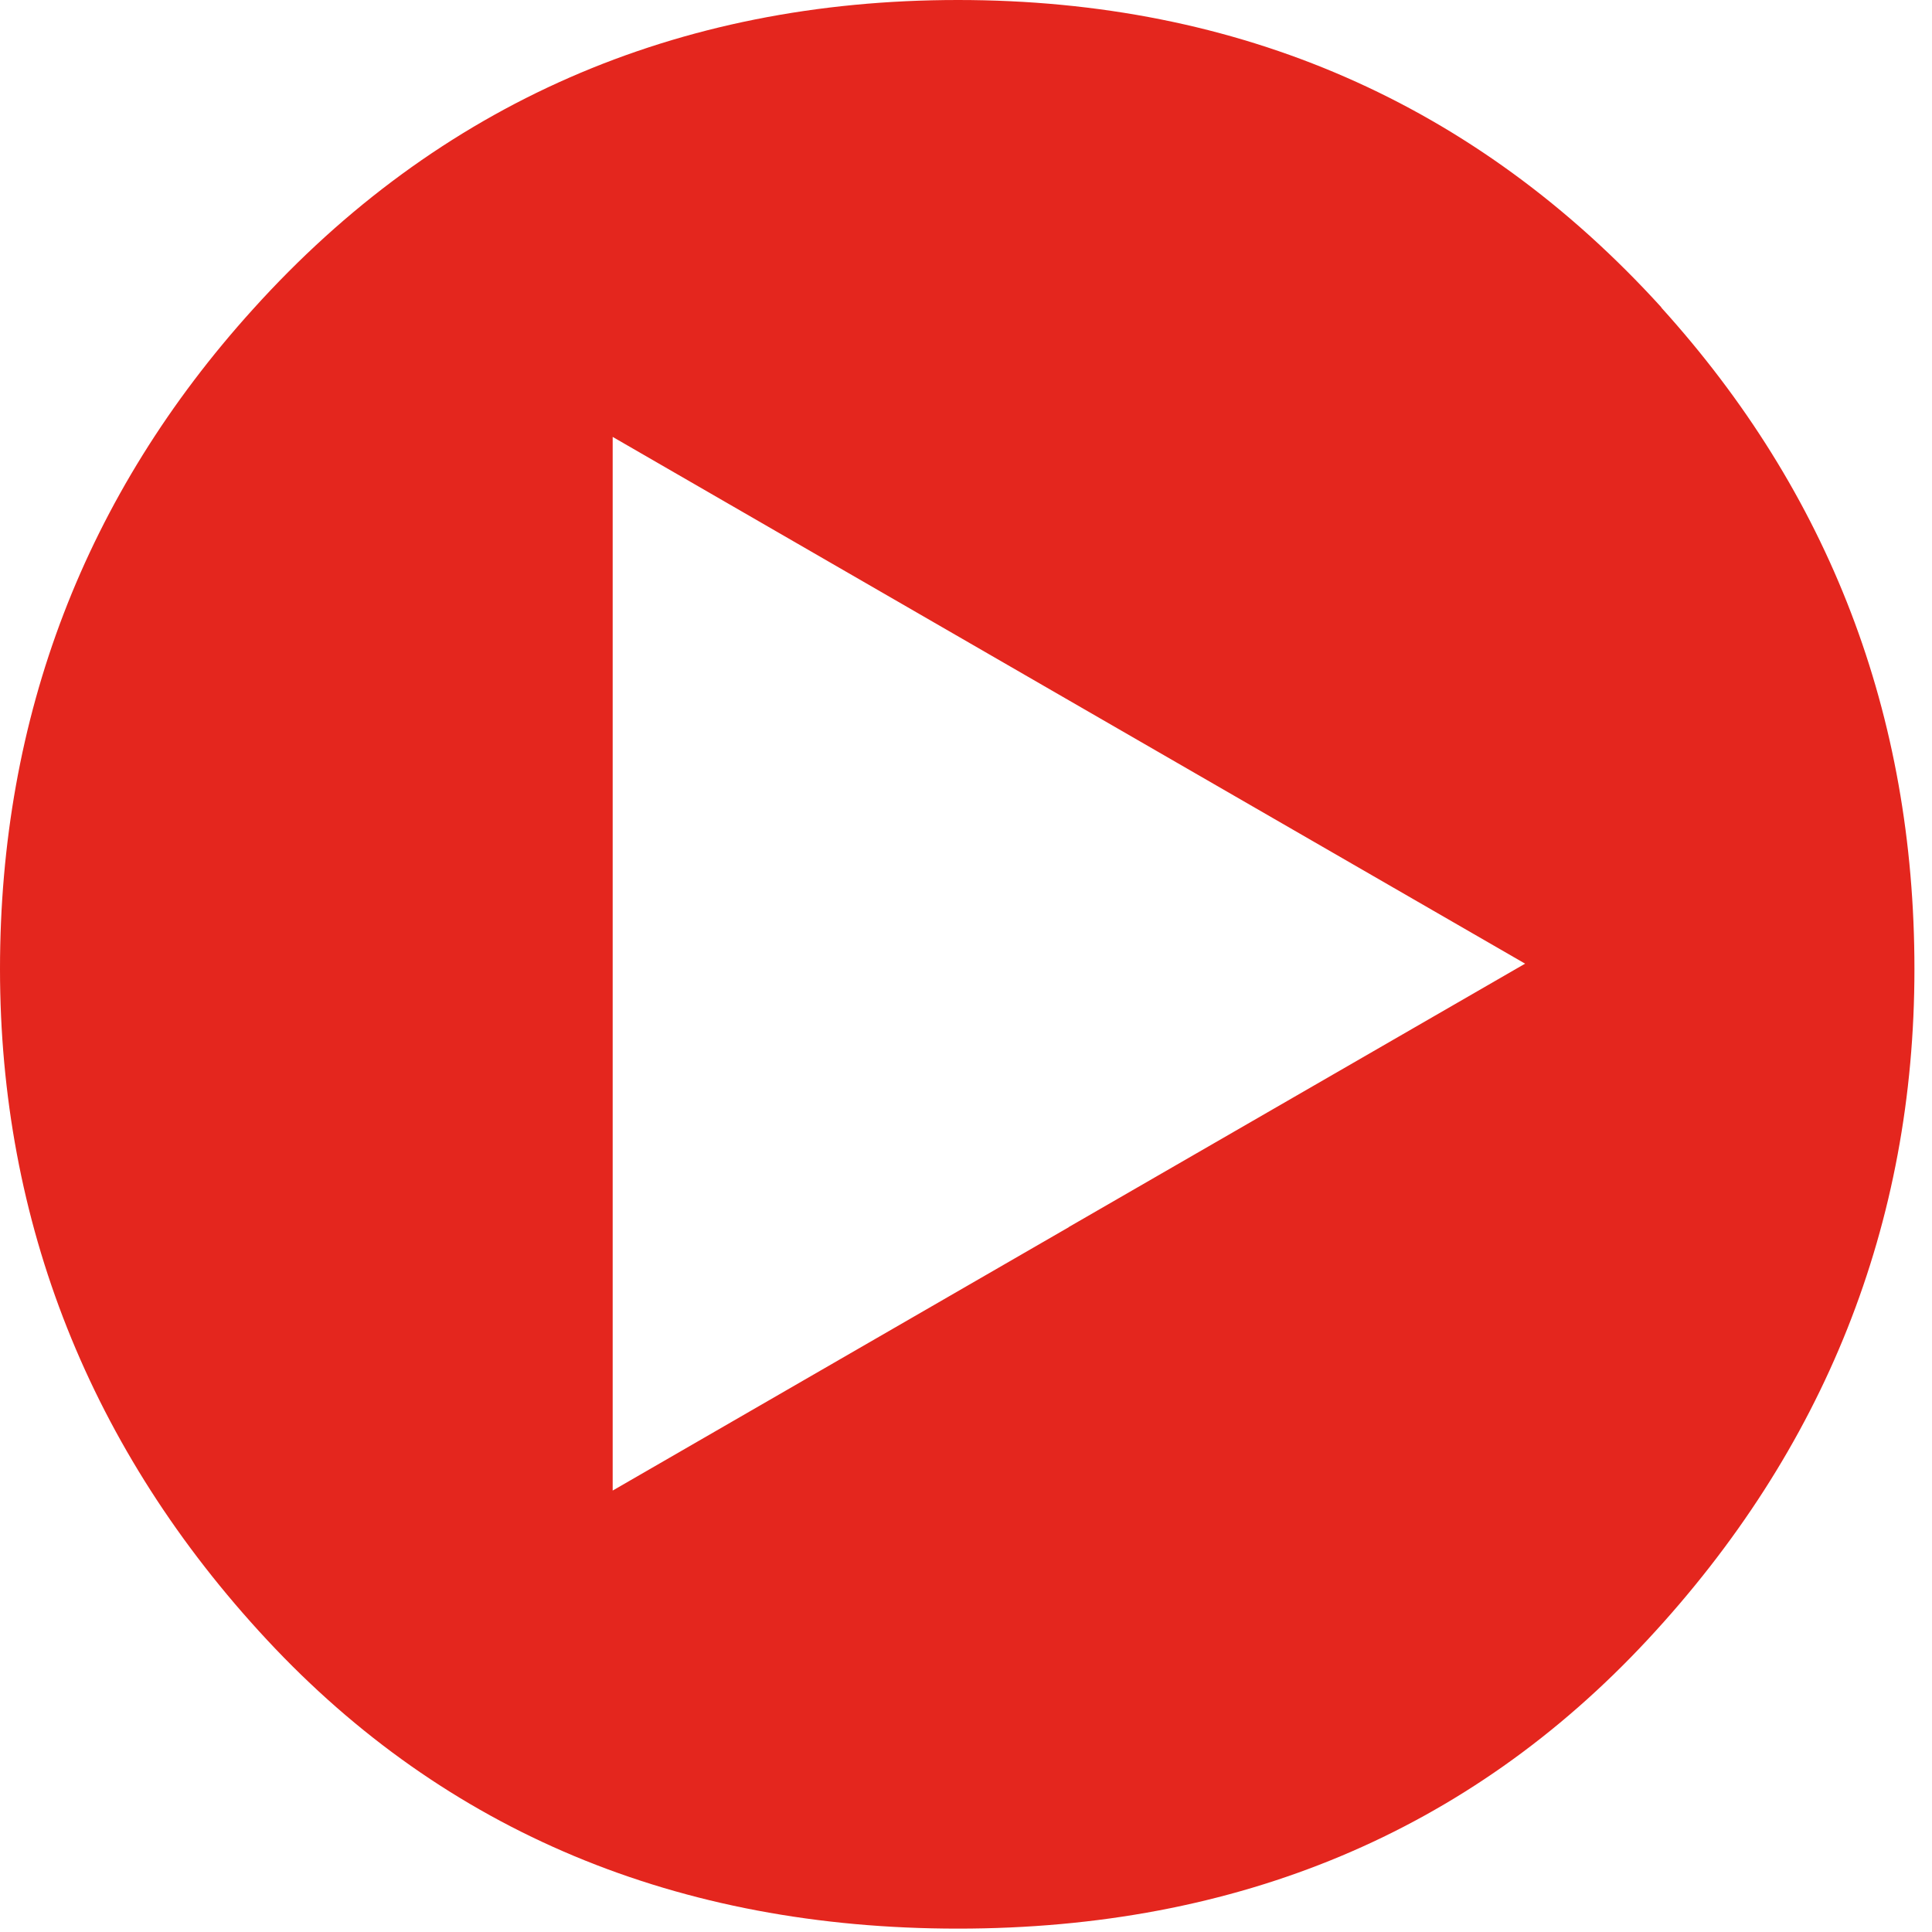 <?xml version="1.0" encoding="UTF-8" standalone="no"?><!DOCTYPE svg PUBLIC "-//W3C//DTD SVG 1.1//EN" "http://www.w3.org/Graphics/SVG/1.1/DTD/svg11.dtd"><svg width="100%" height="100%" viewBox="0 0 99 99" version="1.1" xmlns="http://www.w3.org/2000/svg" xmlns:xlink="http://www.w3.org/1999/xlink" xml:space="preserve" xmlns:serif="http://www.serif.com/" style="fill-rule:evenodd;clip-rule:evenodd;stroke-linejoin:round;stroke-miterlimit:2;"><g><path d="M85.133,15.75c-9.496,-10.448 -21.623,-15.75 -36.045,-15.75c-14.423,0 -26.633,5.325 -36.12,15.84c-8.603,9.503 -12.968,20.88 -12.968,33.817c0,12.938 4.605,24.63 13.688,34.381c9.142,9.817 21.052,14.789 35.4,14.789c14.347,0 26.182,-4.972 35.325,-14.79c9.082,-9.757 13.687,-21.322 13.687,-34.38c0,-13.057 -4.365,-24.39 -12.975,-33.9l0.008,-0.007Zm-30.36,47.13l-23.378,13.5l0,-53.992l23.378,13.5l23.377,13.492l-23.377,13.493l-0,0.007Z" style="fill:#e4261e;fill-rule:nonzero;"/></g></svg>